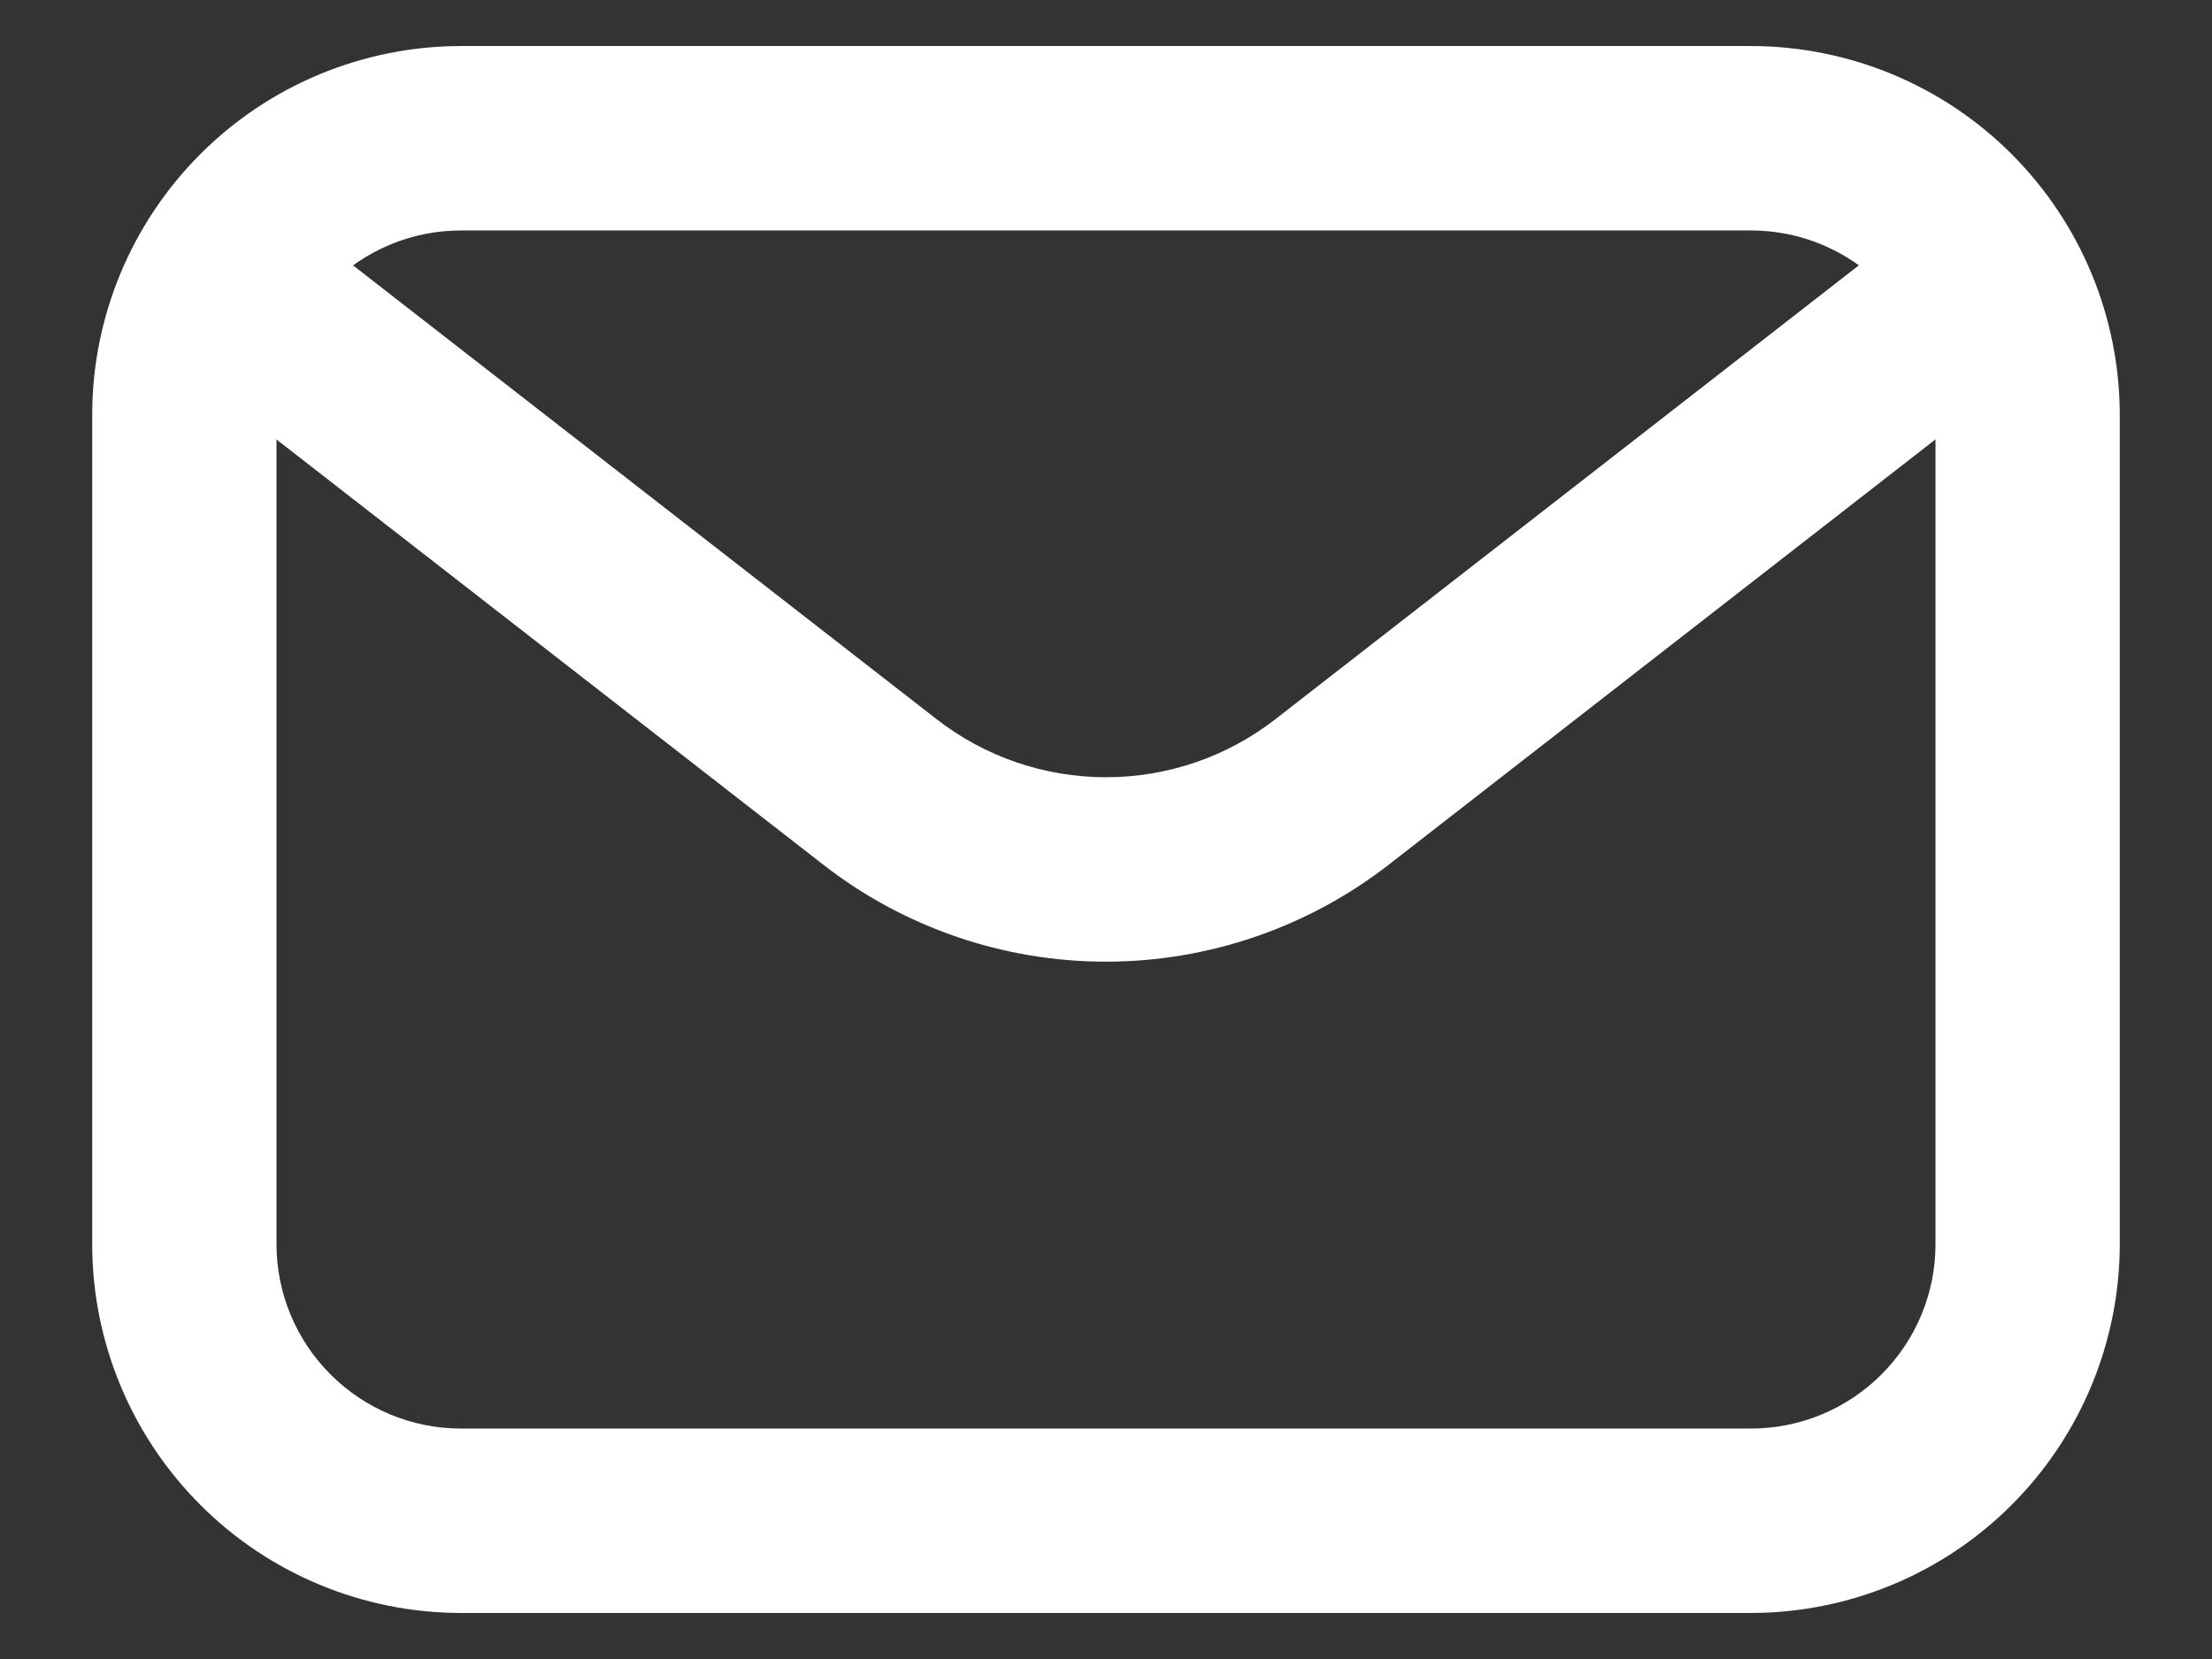 <svg xmlns="http://www.w3.org/2000/svg" width="16" height="12" viewBox="0 0 16 12" fill="none"><rect x="0" y="0" width="16" height="12" fill="#333333" stroke="none"/><path d="M12.667 11.667H3.333C2.626 11.666 1.948 11.385 1.449 10.885C0.949 10.385 0.667 9.707 0.667 9V3C0.667 2.293 0.949 1.615 1.449 1.115C1.948 0.615 2.626 0.334 3.333 0.333H12.667C13.374 0.334 14.052 0.615 14.551 1.115C15.051 1.615 15.332 2.293 15.333 3V9C15.332 9.707 15.051 10.385 14.551 10.885C14.052 11.385 13.374 11.666 12.667 11.667ZM3.333 1.667C2.98 1.667 2.641 1.808 2.391 2.058C2.141 2.308 2 2.647 2 3V9C2 9.354 2.141 9.692 2.391 9.942C2.641 10.192 2.98 10.333 3.333 10.333H12.667C13.02 10.333 13.359 10.192 13.609 9.942C13.859 9.692 14 9.354 14 9V3C14 2.647 13.859 2.308 13.609 2.058C13.359 1.808 13.02 1.667 12.667 1.667H3.333Z" fill="white"></path><path d="M8 6.956C7.258 6.956 6.538 6.709 5.953 6.253L1.59 2.86C1.451 2.751 1.36 2.591 1.338 2.416C1.316 2.24 1.365 2.063 1.474 1.924C1.582 1.784 1.742 1.693 1.917 1.672C2.093 1.65 2.27 1.698 2.409 1.807L6.772 5.2C7.123 5.474 7.555 5.622 8 5.622C8.445 5.622 8.877 5.474 9.228 5.2L13.59 1.807C13.73 1.698 13.907 1.65 14.082 1.672C14.258 1.693 14.418 1.784 14.526 1.924C14.635 2.063 14.684 2.24 14.662 2.416C14.64 2.591 14.549 2.751 14.409 2.86L10.047 6.253C9.462 6.708 8.741 6.956 8 6.956Z" fill="white"></path></svg>